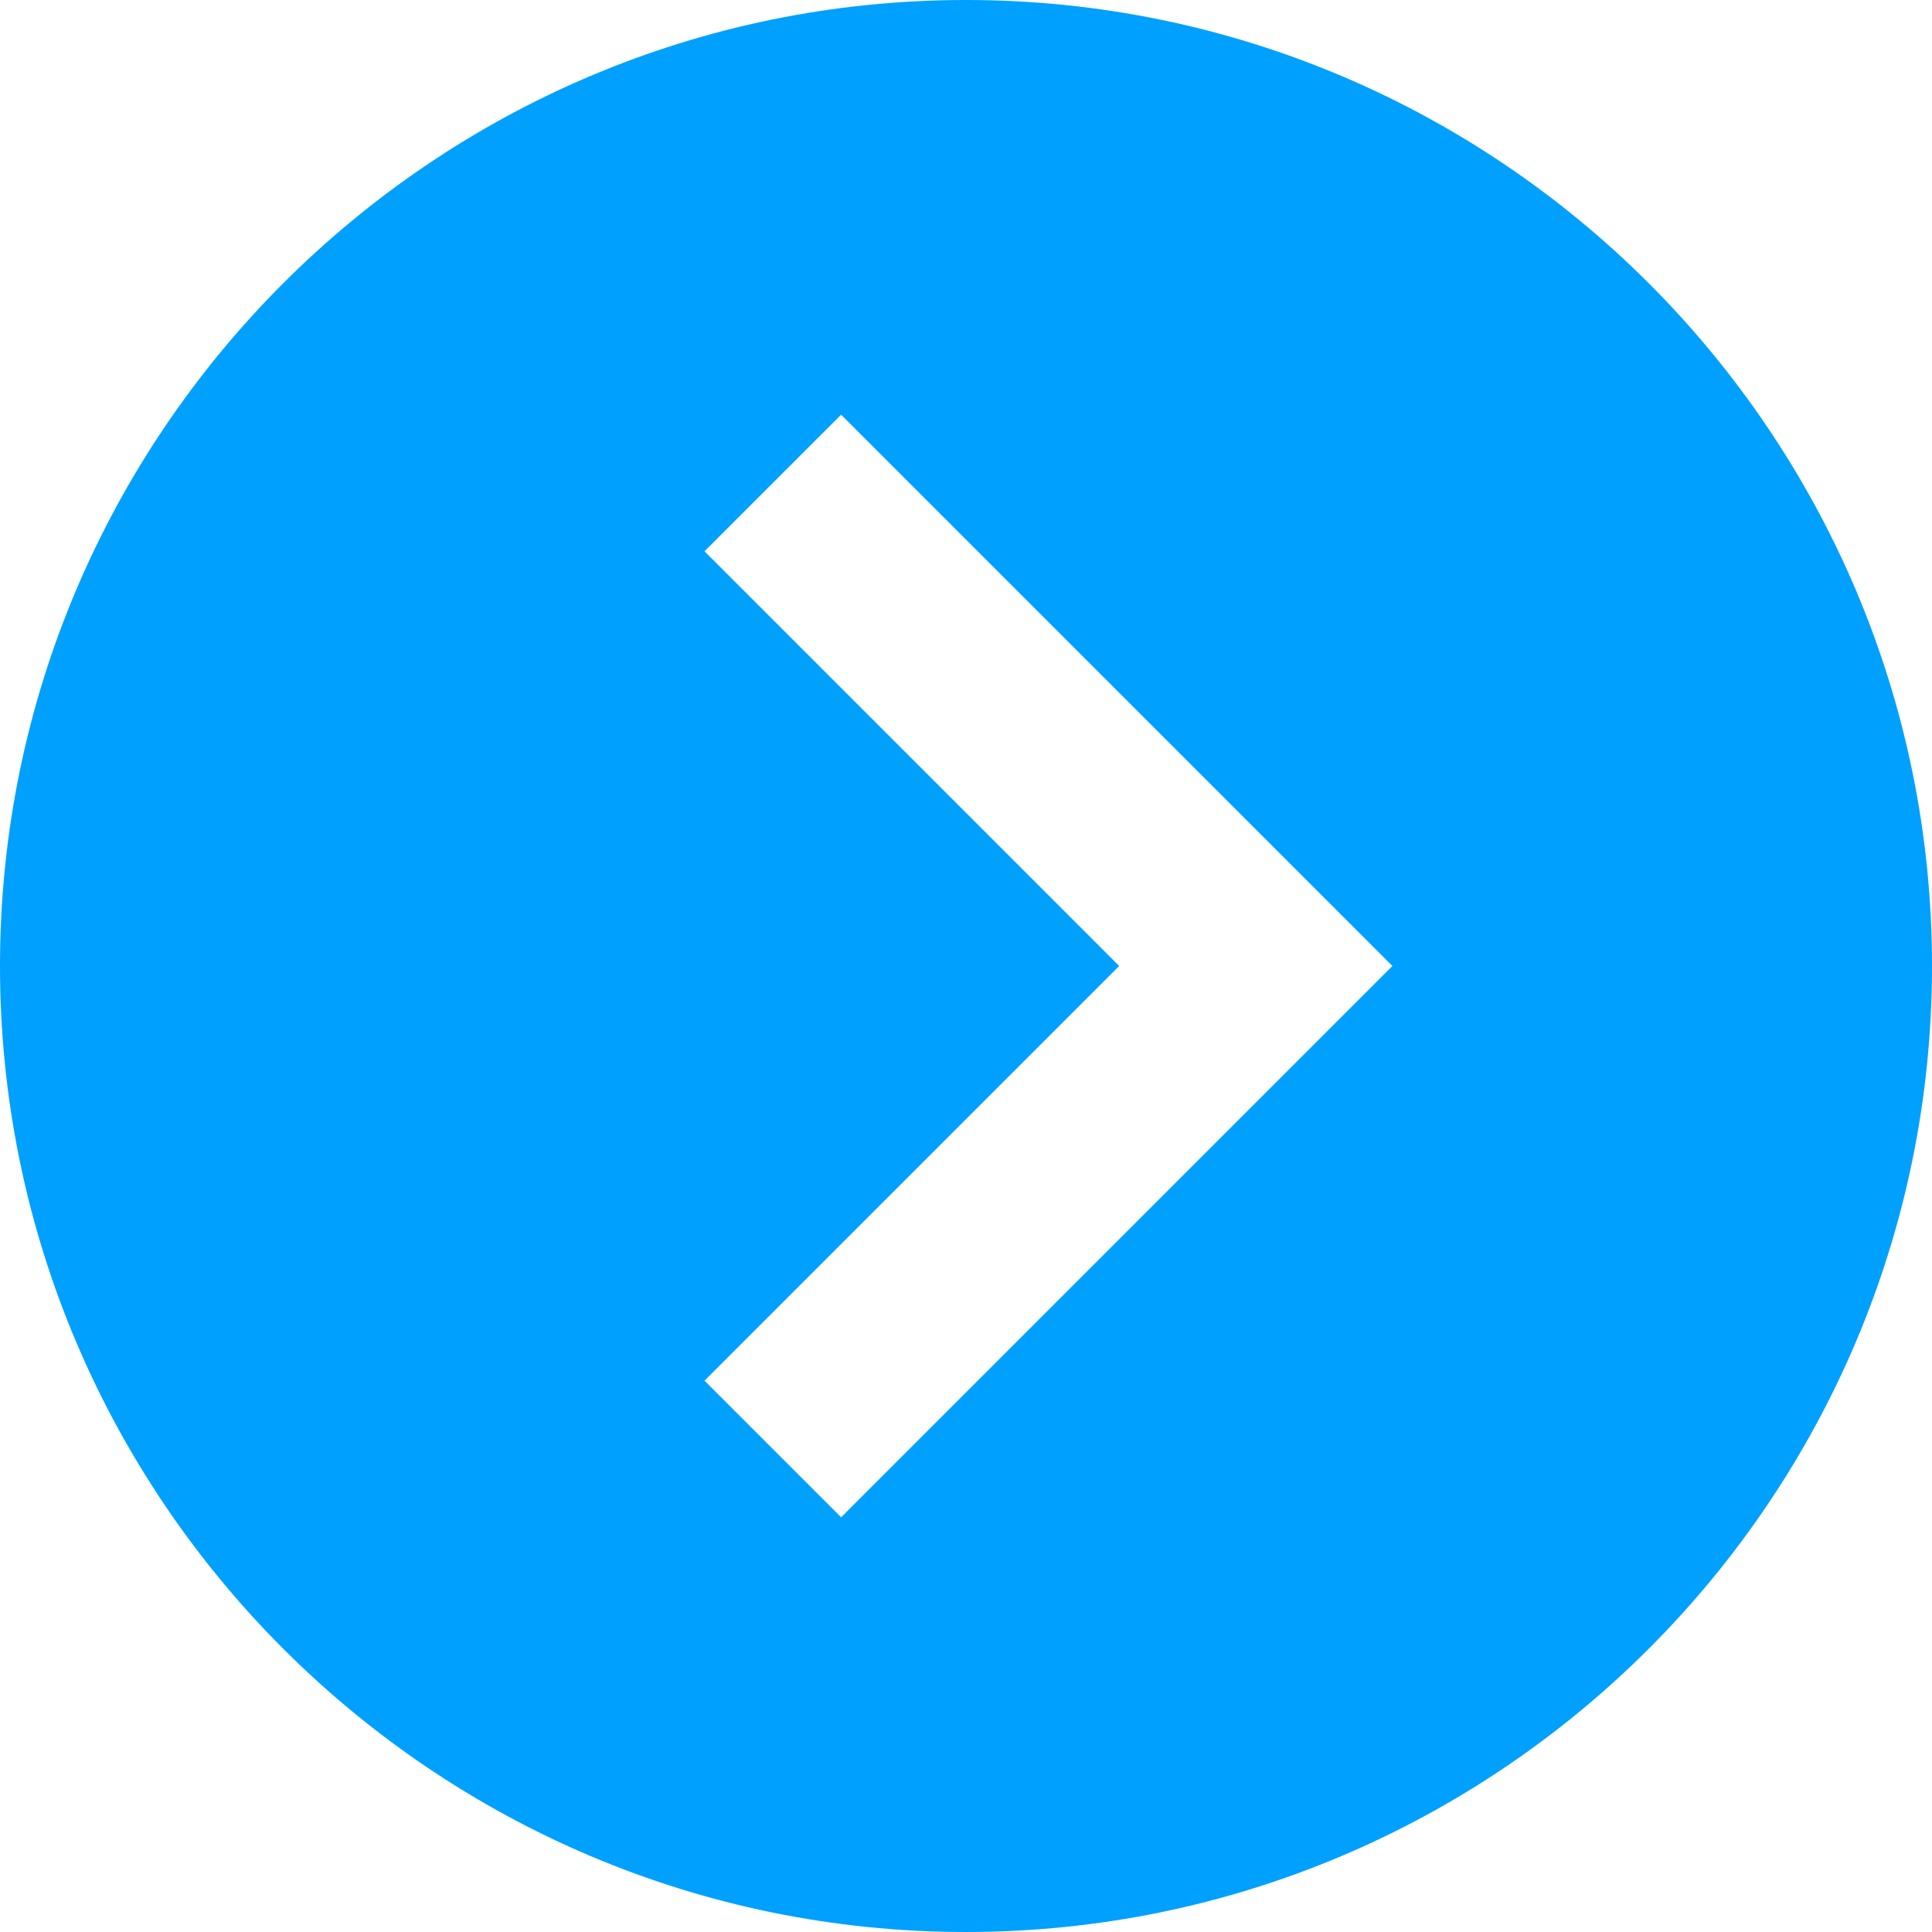 <svg xmlns="http://www.w3.org/2000/svg" width="14" height="14" viewBox="0 0 14 14" fill="#00a0ff"><path d="M7 0C3.14 0 0 3.14 0 7C0 10.86 3.14 14 7 14C10.86 14 14 10.86 14 7C14 3.14 10.86 0 7 0ZM6.095 10.995L5.105 10.005L8.11 7L5.105 3.995L6.095 3.005L10.09 7L6.095 10.995Z" fill="#00a0ff"></path></svg>